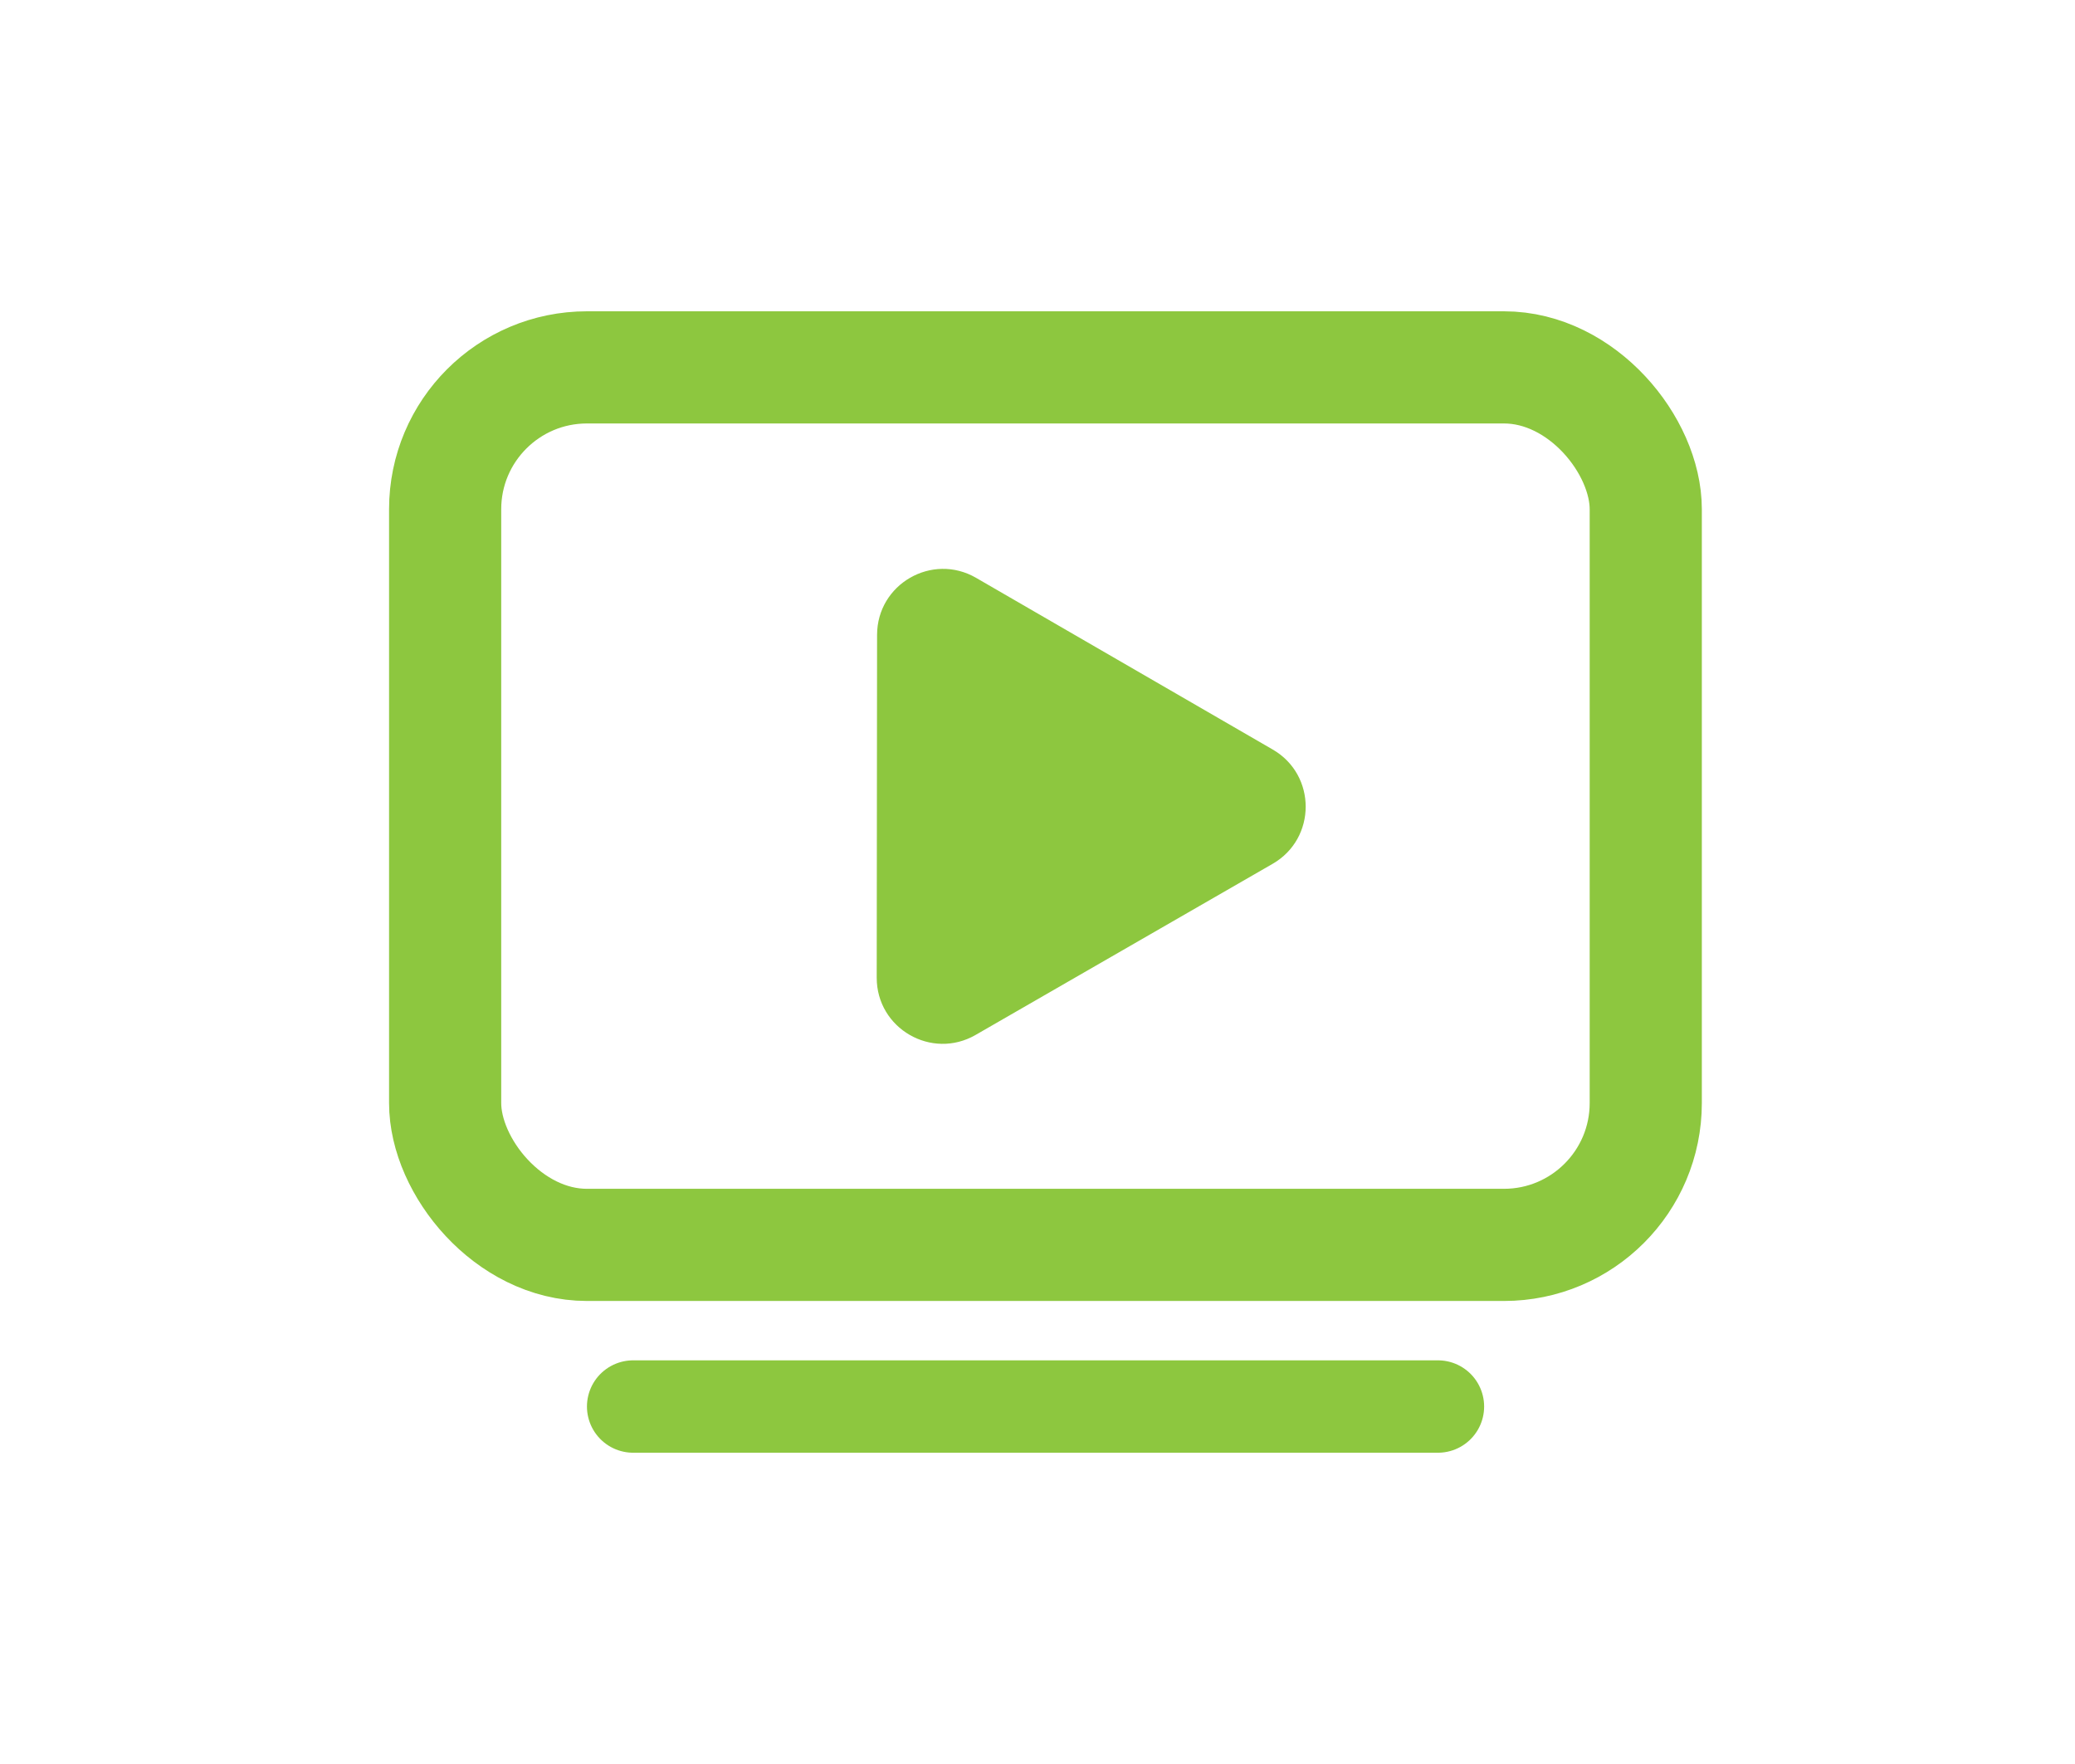<svg width="80" height="68" viewBox="0 0 80 68" fill="none" xmlns="http://www.w3.org/2000/svg">
<rect x="17.162" y="14.162" width="46.289" height="33.827" rx="5.468" stroke="#8DC73F" stroke-width="4.324"/>
<path d="M49.07 28.894C50.765 29.875 50.762 32.322 49.066 33.299L37.614 39.895C35.917 40.873 33.799 39.647 33.801 37.689L33.815 24.473C33.817 22.515 35.937 21.294 37.632 22.275L49.07 28.894Z" fill="#8DC73F"/>
<line x1="24.41" y1="54.22" x2="55.439" y2="54.22" stroke="#8DC73F" stroke-width="3.561" stroke-linecap="round"/>
</svg>
